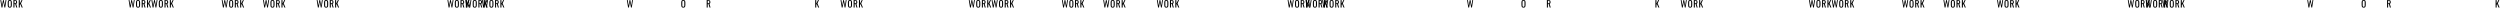 <?xml version="1.0" encoding="UTF-8"?> <svg xmlns="http://www.w3.org/2000/svg" width="4054" height="13" viewBox="0 0 4054 13" fill="none"><path d="M2.52 12.255L0.54 0.105H1.95L3.255 8.835L4.89 0.15H6.09L7.74 8.88L9.015 0.105H10.395L8.445 12.255H7.215L5.52 3.255L3.81 12.255H2.52ZM15.863 12.39C15.043 12.39 14.388 12.23 13.898 11.91C13.408 11.59 13.058 11.135 12.848 10.545C12.638 9.945 12.533 9.245 12.533 8.445V3.84C12.533 3.04 12.638 2.355 12.848 1.785C13.068 1.205 13.418 0.765 13.898 0.465C14.388 0.155 15.043 0 15.863 0C16.683 0 17.333 0.155 17.813 0.465C18.293 0.775 18.638 1.215 18.848 1.785C19.068 2.355 19.178 3.04 19.178 3.84V8.46C19.178 9.25 19.068 9.94 18.848 10.53C18.638 11.12 18.293 11.58 17.813 11.91C17.333 12.23 16.683 12.39 15.863 12.39ZM15.863 11.055C16.313 11.055 16.653 10.965 16.883 10.785C17.113 10.595 17.268 10.335 17.348 10.005C17.428 9.665 17.468 9.27 17.468 8.82V3.495C17.468 3.045 17.428 2.66 17.348 2.34C17.268 2.01 17.113 1.76 16.883 1.59C16.653 1.41 16.313 1.32 15.863 1.32C15.413 1.32 15.068 1.41 14.828 1.59C14.598 1.76 14.443 2.01 14.363 2.34C14.283 2.66 14.243 3.045 14.243 3.495V8.82C14.243 9.27 14.283 9.665 14.363 10.005C14.443 10.335 14.598 10.595 14.828 10.785C15.068 10.965 15.413 11.055 15.863 11.055ZM21.744 12.255V0.105H24.189C24.999 0.105 25.669 0.215 26.199 0.435C26.729 0.645 27.119 0.99 27.369 1.47C27.629 1.94 27.759 2.56 27.759 3.33C27.759 3.8 27.709 4.23 27.609 4.62C27.509 5 27.349 5.325 27.129 5.595C26.909 5.855 26.619 6.045 26.259 6.165L27.984 12.255H26.349L24.759 6.555H23.439V12.255H21.744ZM23.439 5.34H24.084C24.564 5.34 24.954 5.28 25.254 5.16C25.554 5.04 25.774 4.835 25.914 4.545C26.054 4.255 26.124 3.85 26.124 3.33C26.124 2.62 25.994 2.11 25.734 1.8C25.474 1.48 24.959 1.32 24.189 1.32H23.439V5.34ZM30.422 12.255V0.105H32.117V5.835L34.907 0.105H36.482L34.082 5.46L36.872 12.255H35.222L32.897 6.555L32.117 7.965V12.255H30.422Z" fill="black"></path><path d="M1364.98 12.255L1363 0.105H1364.41L1365.72 8.835L1367.35 0.15H1368.55L1370.2 8.88L1371.48 0.105H1372.86L1370.9 12.255H1369.68L1367.98 3.255L1366.27 12.255H1364.98ZM1378.32 12.39C1377.5 12.39 1376.85 12.23 1376.36 11.91C1375.87 11.59 1375.52 11.135 1375.31 10.545C1375.1 9.945 1374.99 9.245 1374.99 8.445V3.84C1374.99 3.04 1375.1 2.355 1375.31 1.785C1375.53 1.205 1375.88 0.765 1376.36 0.465C1376.85 0.155 1377.5 0 1378.32 0C1379.14 0 1379.79 0.155 1380.27 0.465C1380.75 0.775 1381.1 1.215 1381.31 1.785C1381.53 2.355 1381.64 3.04 1381.64 3.84V8.46C1381.64 9.25 1381.53 9.94 1381.31 10.53C1381.1 11.12 1380.75 11.58 1380.27 11.91C1379.79 12.23 1379.14 12.39 1378.32 12.39ZM1378.32 11.055C1378.77 11.055 1379.11 10.965 1379.34 10.785C1379.57 10.595 1379.73 10.335 1379.81 10.005C1379.89 9.665 1379.93 9.27 1379.93 8.82V3.495C1379.93 3.045 1379.89 2.66 1379.81 2.34C1379.73 2.01 1379.57 1.76 1379.34 1.59C1379.11 1.41 1378.77 1.32 1378.32 1.32C1377.87 1.32 1377.53 1.41 1377.29 1.59C1377.06 1.76 1376.9 2.01 1376.82 2.34C1376.74 2.66 1376.7 3.045 1376.7 3.495V8.82C1376.7 9.27 1376.74 9.665 1376.82 10.005C1376.9 10.335 1377.06 10.595 1377.29 10.785C1377.53 10.965 1377.87 11.055 1378.32 11.055ZM1384.2 12.255V0.105H1386.65C1387.46 0.105 1388.13 0.215 1388.66 0.435C1389.19 0.645 1389.58 0.99 1389.83 1.47C1390.09 1.94 1390.22 2.56 1390.22 3.33C1390.22 3.8 1390.17 4.23 1390.07 4.62C1389.97 5 1389.81 5.325 1389.59 5.595C1389.37 5.855 1389.08 6.045 1388.72 6.165L1390.44 12.255H1388.81L1387.22 6.555H1385.9V12.255H1384.2ZM1385.9 5.34H1386.54C1387.02 5.34 1387.41 5.28 1387.71 5.16C1388.01 5.04 1388.23 4.835 1388.37 4.545C1388.51 4.255 1388.58 3.85 1388.58 3.33C1388.58 2.62 1388.45 2.11 1388.19 1.8C1387.93 1.48 1387.42 1.32 1386.65 1.32H1385.9V5.34ZM1392.88 12.255V0.105H1394.58V5.835L1397.37 0.105H1398.94L1396.54 5.46L1399.33 12.255H1397.68L1395.36 6.555L1394.58 7.965V12.255H1392.88Z" fill="black"></path><path d="M2727.44 12.255L2725.46 0.105H2726.87L2728.17 8.835L2729.81 0.15H2731.01L2732.66 8.88L2733.93 0.105H2735.31L2733.36 12.255H2732.13L2730.44 3.255L2728.73 12.255H2727.44ZM2740.78 12.39C2739.96 12.39 2739.31 12.23 2738.82 11.91C2738.33 11.59 2737.98 11.135 2737.77 10.545C2737.56 9.945 2737.45 9.245 2737.45 8.445V3.84C2737.45 3.04 2737.56 2.355 2737.77 1.785C2737.99 1.205 2738.34 0.765 2738.82 0.465C2739.31 0.155 2739.96 0 2740.78 0C2741.6 0 2742.25 0.155 2742.73 0.465C2743.21 0.775 2743.56 1.215 2743.77 1.785C2743.99 2.355 2744.1 3.04 2744.1 3.84V8.46C2744.1 9.25 2743.99 9.94 2743.77 10.53C2743.56 11.12 2743.21 11.58 2742.73 11.91C2742.25 12.23 2741.6 12.39 2740.78 12.39ZM2740.78 11.055C2741.23 11.055 2741.57 10.965 2741.8 10.785C2742.03 10.595 2742.19 10.335 2742.27 10.005C2742.35 9.665 2742.39 9.27 2742.39 8.82V3.495C2742.39 3.045 2742.35 2.66 2742.27 2.34C2742.19 2.01 2742.03 1.76 2741.8 1.59C2741.57 1.41 2741.23 1.32 2740.78 1.32C2740.33 1.32 2739.99 1.41 2739.75 1.59C2739.52 1.76 2739.36 2.01 2739.28 2.34C2739.2 2.66 2739.16 3.045 2739.16 3.495V8.82C2739.16 9.27 2739.2 9.665 2739.28 10.005C2739.36 10.335 2739.52 10.595 2739.75 10.785C2739.99 10.965 2740.33 11.055 2740.78 11.055ZM2746.66 12.255V0.105H2749.11C2749.92 0.105 2750.59 0.215 2751.12 0.435C2751.65 0.645 2752.04 0.99 2752.29 1.47C2752.55 1.94 2752.68 2.56 2752.68 3.33C2752.68 3.8 2752.63 4.23 2752.53 4.62C2752.43 5 2752.27 5.325 2752.05 5.595C2751.83 5.855 2751.54 6.045 2751.18 6.165L2752.9 12.255H2751.27L2749.68 6.555H2748.36V12.255H2746.66ZM2748.36 5.34H2749C2749.48 5.34 2749.87 5.28 2750.17 5.16C2750.47 5.04 2750.69 4.835 2750.83 4.545C2750.97 4.255 2751.04 3.85 2751.04 3.33C2751.04 2.62 2750.91 2.11 2750.65 1.8C2750.39 1.48 2749.88 1.32 2749.11 1.32H2748.36V5.34ZM2755.34 12.255V0.105H2757.04V5.835L2759.83 0.105H2761.4L2759 5.46L2761.79 12.255H2760.14L2757.82 6.555L2757.04 7.965V12.255H2755.34Z" fill="black"></path><path d="M210.52 12.255L208.54 0.105H209.95L211.255 8.835L212.89 0.15H214.09L215.74 8.88L217.015 0.105H218.395L216.445 12.255H215.215L213.52 3.255L211.81 12.255H210.52ZM223.863 12.39C223.043 12.39 222.388 12.23 221.898 11.91C221.408 11.59 221.058 11.135 220.848 10.545C220.638 9.945 220.533 9.245 220.533 8.445V3.84C220.533 3.04 220.638 2.355 220.848 1.785C221.068 1.205 221.418 0.765 221.898 0.465C222.388 0.155 223.043 0 223.863 0C224.683 0 225.333 0.155 225.813 0.465C226.293 0.775 226.638 1.215 226.848 1.785C227.068 2.355 227.178 3.04 227.178 3.84V8.46C227.178 9.25 227.068 9.94 226.848 10.53C226.638 11.12 226.293 11.58 225.813 11.91C225.333 12.23 224.683 12.39 223.863 12.39ZM223.863 11.055C224.313 11.055 224.653 10.965 224.883 10.785C225.113 10.595 225.268 10.335 225.348 10.005C225.428 9.665 225.468 9.27 225.468 8.82V3.495C225.468 3.045 225.428 2.66 225.348 2.34C225.268 2.01 225.113 1.76 224.883 1.59C224.653 1.41 224.313 1.32 223.863 1.32C223.413 1.32 223.068 1.41 222.828 1.59C222.598 1.76 222.443 2.01 222.363 2.34C222.283 2.66 222.243 3.045 222.243 3.495V8.82C222.243 9.27 222.283 9.665 222.363 10.005C222.443 10.335 222.598 10.595 222.828 10.785C223.068 10.965 223.413 11.055 223.863 11.055ZM229.744 12.255V0.105H232.189C232.999 0.105 233.669 0.215 234.199 0.435C234.729 0.645 235.119 0.99 235.369 1.47C235.629 1.94 235.759 2.56 235.759 3.33C235.759 3.8 235.709 4.23 235.609 4.62C235.509 5 235.349 5.325 235.129 5.595C234.909 5.855 234.619 6.045 234.259 6.165L235.984 12.255H234.349L232.759 6.555H231.439V12.255H229.744ZM231.439 5.34H232.084C232.564 5.34 232.954 5.28 233.254 5.16C233.554 5.04 233.774 4.835 233.914 4.545C234.054 4.255 234.124 3.85 234.124 3.33C234.124 2.62 233.994 2.11 233.734 1.8C233.474 1.48 232.959 1.32 232.189 1.32H231.439V5.34ZM238.422 12.255V0.105H240.117V5.835L242.907 0.105H244.482L242.082 5.46L244.872 12.255H243.222L240.897 6.555L240.117 7.965V12.255H238.422Z" fill="black"></path><path d="M1572.98 12.255L1571 0.105H1572.41L1573.72 8.835L1575.35 0.15H1576.55L1578.2 8.88L1579.48 0.105H1580.86L1578.91 12.255H1577.68L1575.98 3.255L1574.27 12.255H1572.98ZM1586.32 12.39C1585.5 12.39 1584.85 12.23 1584.36 11.91C1583.87 11.59 1583.52 11.135 1583.31 10.545C1583.1 9.945 1582.99 9.245 1582.99 8.445V3.84C1582.99 3.04 1583.1 2.355 1583.31 1.785C1583.53 1.205 1583.88 0.765 1584.36 0.465C1584.85 0.155 1585.5 0 1586.32 0C1587.14 0 1587.79 0.155 1588.27 0.465C1588.75 0.775 1589.1 1.215 1589.31 1.785C1589.53 2.355 1589.64 3.04 1589.64 3.84V8.46C1589.64 9.25 1589.53 9.94 1589.31 10.53C1589.1 11.12 1588.75 11.58 1588.27 11.91C1587.79 12.23 1587.14 12.39 1586.32 12.39ZM1586.32 11.055C1586.77 11.055 1587.11 10.965 1587.34 10.785C1587.57 10.595 1587.73 10.335 1587.81 10.005C1587.89 9.665 1587.93 9.27 1587.93 8.82V3.495C1587.93 3.045 1587.89 2.66 1587.81 2.34C1587.73 2.01 1587.57 1.76 1587.34 1.59C1587.11 1.41 1586.77 1.32 1586.32 1.32C1585.87 1.32 1585.53 1.41 1585.29 1.59C1585.06 1.76 1584.9 2.01 1584.82 2.34C1584.74 2.66 1584.7 3.045 1584.7 3.495V8.82C1584.7 9.27 1584.74 9.665 1584.82 10.005C1584.9 10.335 1585.06 10.595 1585.29 10.785C1585.53 10.965 1585.87 11.055 1586.32 11.055ZM1592.2 12.255V0.105H1594.65C1595.46 0.105 1596.13 0.215 1596.66 0.435C1597.19 0.645 1597.58 0.99 1597.83 1.47C1598.09 1.94 1598.22 2.56 1598.22 3.33C1598.22 3.8 1598.17 4.23 1598.07 4.62C1597.97 5 1597.81 5.325 1597.59 5.595C1597.37 5.855 1597.08 6.045 1596.72 6.165L1598.44 12.255H1596.81L1595.22 6.555H1593.9V12.255H1592.2ZM1593.9 5.34H1594.54C1595.02 5.34 1595.41 5.28 1595.71 5.16C1596.01 5.04 1596.23 4.835 1596.37 4.545C1596.51 4.255 1596.58 3.85 1596.58 3.33C1596.58 2.62 1596.45 2.11 1596.19 1.8C1595.93 1.48 1595.42 1.32 1594.65 1.32H1593.9V5.34ZM1600.88 12.255V0.105H1602.58V5.835L1605.37 0.105H1606.94L1604.54 5.46L1607.33 12.255H1605.68L1603.36 6.555L1602.58 7.965V12.255H1600.88Z" fill="black"></path><path d="M2935.44 12.255L2933.46 0.105H2934.87L2936.17 8.835L2937.81 0.15H2939.01L2940.66 8.88L2941.93 0.105H2943.31L2941.36 12.255H2940.13L2938.44 3.255L2936.73 12.255H2935.44ZM2948.78 12.39C2947.96 12.39 2947.31 12.23 2946.82 11.91C2946.33 11.59 2945.98 11.135 2945.77 10.545C2945.56 9.945 2945.45 9.245 2945.45 8.445V3.84C2945.45 3.04 2945.56 2.355 2945.77 1.785C2945.99 1.205 2946.34 0.765 2946.82 0.465C2947.31 0.155 2947.96 0 2948.78 0C2949.6 0 2950.25 0.155 2950.73 0.465C2951.21 0.775 2951.56 1.215 2951.77 1.785C2951.99 2.355 2952.1 3.04 2952.1 3.84V8.46C2952.1 9.25 2951.99 9.94 2951.77 10.53C2951.56 11.12 2951.21 11.58 2950.73 11.91C2950.25 12.23 2949.6 12.39 2948.78 12.39ZM2948.78 11.055C2949.23 11.055 2949.57 10.965 2949.8 10.785C2950.03 10.595 2950.19 10.335 2950.27 10.005C2950.35 9.665 2950.39 9.27 2950.39 8.82V3.495C2950.39 3.045 2950.35 2.66 2950.27 2.34C2950.19 2.01 2950.03 1.76 2949.8 1.59C2949.57 1.41 2949.23 1.32 2948.78 1.32C2948.33 1.32 2947.99 1.41 2947.75 1.59C2947.52 1.76 2947.36 2.01 2947.28 2.34C2947.2 2.66 2947.16 3.045 2947.16 3.495V8.82C2947.16 9.27 2947.2 9.665 2947.28 10.005C2947.36 10.335 2947.52 10.595 2947.75 10.785C2947.99 10.965 2948.33 11.055 2948.78 11.055ZM2954.66 12.255V0.105H2957.11C2957.92 0.105 2958.59 0.215 2959.12 0.435C2959.65 0.645 2960.04 0.99 2960.29 1.47C2960.55 1.94 2960.68 2.56 2960.68 3.33C2960.68 3.8 2960.63 4.23 2960.53 4.62C2960.43 5 2960.27 5.325 2960.05 5.595C2959.83 5.855 2959.54 6.045 2959.18 6.165L2960.9 12.255H2959.27L2957.68 6.555H2956.36V12.255H2954.66ZM2956.36 5.34H2957C2957.48 5.34 2957.87 5.28 2958.17 5.16C2958.47 5.04 2958.69 4.835 2958.83 4.545C2958.97 4.255 2959.04 3.85 2959.04 3.33C2959.04 2.62 2958.91 2.11 2958.65 1.8C2958.39 1.48 2957.88 1.32 2957.11 1.32H2956.36V5.34ZM2963.34 12.255V0.105H2965.04V5.835L2967.83 0.105H2969.4L2967 5.46L2969.79 12.255H2968.14L2965.82 6.555L2965.04 7.965V12.255H2963.34Z" fill="black"></path><path d="M247.52 12.255L245.54 0.105H246.95L248.255 8.835L249.89 0.15H251.09L252.74 8.88L254.015 0.105H255.395L253.445 12.255H252.215L250.52 3.255L248.81 12.255H247.52ZM260.863 12.39C260.043 12.39 259.388 12.23 258.898 11.91C258.408 11.59 258.058 11.135 257.848 10.545C257.638 9.945 257.533 9.245 257.533 8.445V3.84C257.533 3.04 257.638 2.355 257.848 1.785C258.068 1.205 258.418 0.765 258.898 0.465C259.388 0.155 260.043 0 260.863 0C261.683 0 262.333 0.155 262.813 0.465C263.293 0.775 263.638 1.215 263.848 1.785C264.068 2.355 264.178 3.04 264.178 3.84V8.46C264.178 9.25 264.068 9.94 263.848 10.53C263.638 11.12 263.293 11.58 262.813 11.91C262.333 12.23 261.683 12.39 260.863 12.39ZM260.863 11.055C261.313 11.055 261.653 10.965 261.883 10.785C262.113 10.595 262.268 10.335 262.348 10.005C262.428 9.665 262.468 9.27 262.468 8.82V3.495C262.468 3.045 262.428 2.66 262.348 2.34C262.268 2.01 262.113 1.76 261.883 1.59C261.653 1.41 261.313 1.32 260.863 1.32C260.413 1.32 260.068 1.41 259.828 1.59C259.598 1.76 259.443 2.01 259.363 2.34C259.283 2.66 259.243 3.045 259.243 3.495V8.82C259.243 9.27 259.283 9.665 259.363 10.005C259.443 10.335 259.598 10.595 259.828 10.785C260.068 10.965 260.413 11.055 260.863 11.055ZM266.744 12.255V0.105H269.189C269.999 0.105 270.669 0.215 271.199 0.435C271.729 0.645 272.119 0.99 272.369 1.47C272.629 1.94 272.759 2.56 272.759 3.33C272.759 3.8 272.709 4.23 272.609 4.62C272.509 5 272.349 5.325 272.129 5.595C271.909 5.855 271.619 6.045 271.259 6.165L272.984 12.255H271.349L269.759 6.555H268.439V12.255H266.744ZM268.439 5.34H269.084C269.564 5.34 269.954 5.28 270.254 5.16C270.554 5.04 270.774 4.835 270.914 4.545C271.054 4.255 271.124 3.85 271.124 3.33C271.124 2.62 270.994 2.11 270.734 1.8C270.474 1.48 269.959 1.32 269.189 1.32H268.439V5.34ZM275.422 12.255V0.105H277.117V5.835L279.907 0.105H281.482L279.082 5.46L281.872 12.255H280.222L277.897 6.555L277.117 7.965V12.255H275.422Z" fill="black"></path><path d="M1609.98 12.255L1608 0.105H1609.41L1610.72 8.835L1612.35 0.15H1613.55L1615.2 8.88L1616.48 0.105H1617.86L1615.91 12.255H1614.68L1612.98 3.255L1611.27 12.255H1609.98ZM1623.32 12.39C1622.5 12.39 1621.85 12.23 1621.36 11.91C1620.87 11.59 1620.52 11.135 1620.31 10.545C1620.1 9.945 1619.99 9.245 1619.99 8.445V3.84C1619.99 3.04 1620.1 2.355 1620.31 1.785C1620.53 1.205 1620.88 0.765 1621.36 0.465C1621.85 0.155 1622.5 0 1623.32 0C1624.14 0 1624.79 0.155 1625.27 0.465C1625.75 0.775 1626.1 1.215 1626.31 1.785C1626.53 2.355 1626.64 3.04 1626.64 3.84V8.46C1626.64 9.25 1626.53 9.94 1626.31 10.53C1626.1 11.12 1625.75 11.58 1625.27 11.91C1624.79 12.23 1624.14 12.39 1623.32 12.39ZM1623.32 11.055C1623.77 11.055 1624.11 10.965 1624.34 10.785C1624.57 10.595 1624.73 10.335 1624.81 10.005C1624.89 9.665 1624.93 9.27 1624.93 8.82V3.495C1624.93 3.045 1624.89 2.66 1624.81 2.34C1624.73 2.01 1624.57 1.76 1624.34 1.59C1624.11 1.41 1623.77 1.32 1623.32 1.32C1622.87 1.32 1622.53 1.41 1622.29 1.59C1622.06 1.76 1621.9 2.01 1621.82 2.34C1621.74 2.66 1621.7 3.045 1621.7 3.495V8.82C1621.7 9.27 1621.74 9.665 1621.82 10.005C1621.9 10.335 1622.06 10.595 1622.29 10.785C1622.53 10.965 1622.87 11.055 1623.32 11.055ZM1629.2 12.255V0.105H1631.65C1632.46 0.105 1633.13 0.215 1633.66 0.435C1634.19 0.645 1634.58 0.99 1634.83 1.47C1635.09 1.94 1635.22 2.56 1635.22 3.33C1635.22 3.8 1635.17 4.23 1635.07 4.62C1634.97 5 1634.81 5.325 1634.59 5.595C1634.37 5.855 1634.08 6.045 1633.72 6.165L1635.44 12.255H1633.81L1632.22 6.555H1630.9V12.255H1629.2ZM1630.9 5.34H1631.54C1632.02 5.34 1632.41 5.28 1632.71 5.16C1633.01 5.04 1633.23 4.835 1633.37 4.545C1633.51 4.255 1633.58 3.85 1633.58 3.33C1633.58 2.62 1633.45 2.11 1633.19 1.8C1632.93 1.48 1632.42 1.32 1631.65 1.32H1630.9V5.34ZM1637.88 12.255V0.105H1639.58V5.835L1642.37 0.105H1643.94L1641.54 5.46L1644.33 12.255H1642.68L1640.36 6.555L1639.58 7.965V12.255H1637.88Z" fill="black"></path><path d="M2972.44 12.255L2970.46 0.105H2971.87L2973.17 8.835L2974.81 0.15H2976.01L2977.66 8.88L2978.93 0.105H2980.31L2978.36 12.255H2977.13L2975.44 3.255L2973.73 12.255H2972.44ZM2985.78 12.39C2984.96 12.39 2984.31 12.23 2983.82 11.91C2983.33 11.59 2982.98 11.135 2982.77 10.545C2982.56 9.945 2982.45 9.245 2982.45 8.445V3.84C2982.45 3.04 2982.56 2.355 2982.77 1.785C2982.99 1.205 2983.34 0.765 2983.82 0.465C2984.31 0.155 2984.96 0 2985.78 0C2986.6 0 2987.25 0.155 2987.73 0.465C2988.21 0.775 2988.56 1.215 2988.77 1.785C2988.99 2.355 2989.1 3.04 2989.1 3.84V8.46C2989.1 9.25 2988.99 9.94 2988.77 10.53C2988.56 11.12 2988.21 11.58 2987.73 11.91C2987.25 12.23 2986.6 12.39 2985.78 12.39ZM2985.78 11.055C2986.23 11.055 2986.57 10.965 2986.8 10.785C2987.03 10.595 2987.19 10.335 2987.27 10.005C2987.35 9.665 2987.39 9.27 2987.39 8.82V3.495C2987.39 3.045 2987.35 2.66 2987.27 2.34C2987.19 2.01 2987.03 1.76 2986.8 1.59C2986.57 1.41 2986.23 1.32 2985.78 1.32C2985.33 1.32 2984.99 1.41 2984.75 1.59C2984.52 1.76 2984.36 2.01 2984.28 2.34C2984.2 2.66 2984.16 3.045 2984.16 3.495V8.82C2984.16 9.27 2984.2 9.665 2984.28 10.005C2984.36 10.335 2984.52 10.595 2984.75 10.785C2984.99 10.965 2985.33 11.055 2985.78 11.055ZM2991.66 12.255V0.105H2994.11C2994.92 0.105 2995.59 0.215 2996.12 0.435C2996.65 0.645 2997.04 0.99 2997.29 1.47C2997.55 1.94 2997.68 2.56 2997.68 3.33C2997.68 3.8 2997.63 4.23 2997.53 4.62C2997.43 5 2997.27 5.325 2997.05 5.595C2996.83 5.855 2996.54 6.045 2996.18 6.165L2997.9 12.255H2996.27L2994.68 6.555H2993.36V12.255H2991.66ZM2993.36 5.34H2994C2994.48 5.34 2994.87 5.28 2995.17 5.16C2995.47 5.04 2995.69 4.835 2995.83 4.545C2995.97 4.255 2996.04 3.85 2996.04 3.33C2996.04 2.62 2995.91 2.11 2995.65 1.8C2995.39 1.48 2994.88 1.32 2994.11 1.32H2993.36V5.34ZM3000.34 12.255V0.105H3002.04V5.835L3004.83 0.105H3006.4L3004 5.46L3006.79 12.255H3005.14L3002.82 6.555L3002.04 7.965V12.255H3000.34Z" fill="black"></path><path d="M361.52 12.255L359.54 0.105H360.95L362.255 8.835L363.89 0.15H365.09L366.74 8.88L368.015 0.105H369.395L367.445 12.255H366.215L364.52 3.255L362.81 12.255H361.52ZM374.863 12.39C374.043 12.39 373.388 12.23 372.898 11.91C372.408 11.59 372.058 11.135 371.848 10.545C371.638 9.945 371.533 9.245 371.533 8.445V3.84C371.533 3.04 371.638 2.355 371.848 1.785C372.068 1.205 372.418 0.765 372.898 0.465C373.388 0.155 374.043 0 374.863 0C375.683 0 376.333 0.155 376.813 0.465C377.293 0.775 377.638 1.215 377.848 1.785C378.068 2.355 378.178 3.04 378.178 3.84V8.46C378.178 9.25 378.068 9.94 377.848 10.53C377.638 11.12 377.293 11.58 376.813 11.91C376.333 12.23 375.683 12.39 374.863 12.39ZM374.863 11.055C375.313 11.055 375.653 10.965 375.883 10.785C376.113 10.595 376.268 10.335 376.348 10.005C376.428 9.665 376.468 9.27 376.468 8.82V3.495C376.468 3.045 376.428 2.66 376.348 2.34C376.268 2.01 376.113 1.76 375.883 1.59C375.653 1.41 375.313 1.32 374.863 1.32C374.413 1.32 374.068 1.41 373.828 1.59C373.598 1.76 373.443 2.01 373.363 2.34C373.283 2.66 373.243 3.045 373.243 3.495V8.82C373.243 9.27 373.283 9.665 373.363 10.005C373.443 10.335 373.598 10.595 373.828 10.785C374.068 10.965 374.413 11.055 374.863 11.055ZM380.744 12.255V0.105H383.189C383.999 0.105 384.669 0.215 385.199 0.435C385.729 0.645 386.119 0.99 386.369 1.47C386.629 1.94 386.759 2.56 386.759 3.33C386.759 3.8 386.709 4.23 386.609 4.62C386.509 5 386.349 5.325 386.129 5.595C385.909 5.855 385.619 6.045 385.259 6.165L386.984 12.255H385.349L383.759 6.555H382.439V12.255H380.744ZM382.439 5.34H383.084C383.564 5.34 383.954 5.28 384.254 5.16C384.554 5.04 384.774 4.835 384.914 4.545C385.054 4.255 385.124 3.85 385.124 3.33C385.124 2.62 384.994 2.11 384.734 1.8C384.474 1.48 383.959 1.32 383.189 1.32H382.439V5.34ZM389.422 12.255V0.105H391.117V5.835L393.907 0.105H395.482L393.082 5.46L395.872 12.255H394.222L391.897 6.555L391.117 7.965V12.255H389.422Z" fill="black"></path><path d="M1723.98 12.255L1722 0.105H1723.41L1724.71 8.835L1726.35 0.15H1727.55L1729.2 8.88L1730.48 0.105H1731.85L1729.9 12.255H1728.67L1726.98 3.255L1725.27 12.255H1723.98ZM1737.32 12.39C1736.5 12.39 1735.85 12.23 1735.36 11.91C1734.87 11.59 1734.52 11.135 1734.31 10.545C1734.1 9.945 1733.99 9.245 1733.99 8.445V3.84C1733.99 3.04 1734.1 2.355 1734.31 1.785C1734.53 1.205 1734.88 0.765 1735.36 0.465C1735.85 0.155 1736.5 0 1737.32 0C1738.14 0 1738.79 0.155 1739.27 0.465C1739.75 0.775 1740.1 1.215 1740.31 1.785C1740.53 2.355 1740.64 3.04 1740.64 3.84V8.46C1740.64 9.25 1740.53 9.94 1740.31 10.53C1740.1 11.12 1739.75 11.58 1739.27 11.91C1738.79 12.23 1738.14 12.39 1737.32 12.39ZM1737.32 11.055C1737.77 11.055 1738.11 10.965 1738.34 10.785C1738.57 10.595 1738.73 10.335 1738.81 10.005C1738.89 9.665 1738.93 9.27 1738.93 8.82V3.495C1738.93 3.045 1738.89 2.66 1738.81 2.34C1738.73 2.01 1738.57 1.76 1738.34 1.59C1738.11 1.41 1737.77 1.32 1737.32 1.32C1736.87 1.32 1736.53 1.41 1736.29 1.59C1736.06 1.76 1735.9 2.01 1735.82 2.34C1735.74 2.66 1735.7 3.045 1735.7 3.495V8.82C1735.7 9.27 1735.74 9.665 1735.82 10.005C1735.9 10.335 1736.06 10.595 1736.29 10.785C1736.53 10.965 1736.87 11.055 1737.32 11.055ZM1743.2 12.255V0.105H1745.65C1746.46 0.105 1747.13 0.215 1747.66 0.435C1748.19 0.645 1748.58 0.99 1748.83 1.47C1749.09 1.94 1749.22 2.56 1749.22 3.33C1749.22 3.8 1749.17 4.23 1749.07 4.62C1748.97 5 1748.81 5.325 1748.59 5.595C1748.37 5.855 1748.08 6.045 1747.72 6.165L1749.44 12.255H1747.81L1746.22 6.555H1744.9V12.255H1743.2ZM1744.9 5.34H1745.54C1746.02 5.34 1746.41 5.28 1746.71 5.16C1747.01 5.04 1747.23 4.835 1747.37 4.545C1747.51 4.255 1747.58 3.85 1747.58 3.33C1747.58 2.62 1747.45 2.11 1747.19 1.8C1746.93 1.48 1746.42 1.32 1745.65 1.32H1744.9V5.34ZM1751.88 12.255V0.105H1753.58V5.835L1756.37 0.105H1757.94L1755.54 5.46L1758.33 12.255H1756.68L1754.36 6.555L1753.58 7.965V12.255H1751.88Z" fill="black"></path><path d="M3086.44 12.255L3084.46 0.105H3085.87L3087.17 8.835L3088.81 0.15H3090.01L3091.66 8.88L3092.93 0.105H3094.31L3092.36 12.255H3091.13L3089.44 3.255L3087.73 12.255H3086.44ZM3099.78 12.39C3098.96 12.39 3098.31 12.23 3097.82 11.91C3097.33 11.59 3096.98 11.135 3096.77 10.545C3096.56 9.945 3096.45 9.245 3096.45 8.445V3.84C3096.45 3.04 3096.56 2.355 3096.77 1.785C3096.99 1.205 3097.34 0.765 3097.82 0.465C3098.31 0.155 3098.96 0 3099.78 0C3100.6 0 3101.25 0.155 3101.73 0.465C3102.21 0.775 3102.56 1.215 3102.77 1.785C3102.99 2.355 3103.1 3.04 3103.1 3.84V8.46C3103.1 9.25 3102.99 9.94 3102.77 10.53C3102.56 11.12 3102.21 11.58 3101.73 11.91C3101.25 12.23 3100.6 12.39 3099.78 12.39ZM3099.78 11.055C3100.23 11.055 3100.57 10.965 3100.8 10.785C3101.03 10.595 3101.19 10.335 3101.27 10.005C3101.35 9.665 3101.39 9.27 3101.39 8.82V3.495C3101.39 3.045 3101.35 2.66 3101.27 2.34C3101.19 2.01 3101.03 1.76 3100.8 1.59C3100.57 1.41 3100.23 1.32 3099.78 1.32C3099.33 1.32 3098.99 1.41 3098.75 1.59C3098.52 1.76 3098.36 2.01 3098.28 2.34C3098.2 2.66 3098.16 3.045 3098.16 3.495V8.82C3098.16 9.27 3098.2 9.665 3098.28 10.005C3098.36 10.335 3098.52 10.595 3098.75 10.785C3098.99 10.965 3099.33 11.055 3099.78 11.055ZM3105.66 12.255V0.105H3108.11C3108.92 0.105 3109.59 0.215 3110.12 0.435C3110.65 0.645 3111.04 0.99 3111.29 1.47C3111.55 1.94 3111.68 2.56 3111.68 3.33C3111.68 3.8 3111.63 4.23 3111.53 4.62C3111.43 5 3111.27 5.325 3111.05 5.595C3110.83 5.855 3110.54 6.045 3110.18 6.165L3111.9 12.255H3110.27L3108.68 6.555H3107.36V12.255H3105.66ZM3107.36 5.34H3108C3108.48 5.34 3108.87 5.28 3109.17 5.16C3109.47 5.04 3109.69 4.835 3109.83 4.545C3109.97 4.255 3110.04 3.85 3110.04 3.33C3110.04 2.62 3109.91 2.11 3109.65 1.8C3109.39 1.48 3108.88 1.32 3108.11 1.32H3107.36V5.34ZM3114.34 12.255V0.105H3116.04V5.835L3118.83 0.105H3120.4L3118 5.46L3120.79 12.255H3119.14L3116.82 6.555L3116.04 7.965V12.255H3114.34Z" fill="black"></path><path d="M727.52 12.255L725.54 0.105H726.95L728.255 8.835L729.89 0.15H731.09L732.74 8.88L734.015 0.105H735.395L733.445 12.255H732.215L730.52 3.255L728.81 12.255H727.52ZM740.863 12.39C740.043 12.39 739.388 12.23 738.898 11.91C738.408 11.59 738.058 11.135 737.848 10.545C737.638 9.945 737.533 9.245 737.533 8.445V3.84C737.533 3.04 737.638 2.355 737.848 1.785C738.068 1.205 738.418 0.765 738.898 0.465C739.388 0.155 740.043 0 740.863 0C741.683 0 742.333 0.155 742.813 0.465C743.293 0.775 743.638 1.215 743.848 1.785C744.068 2.355 744.178 3.04 744.178 3.84V8.46C744.178 9.25 744.068 9.94 743.848 10.53C743.638 11.12 743.293 11.58 742.813 11.91C742.333 12.23 741.683 12.39 740.863 12.39ZM740.863 11.055C741.313 11.055 741.653 10.965 741.883 10.785C742.113 10.595 742.268 10.335 742.348 10.005C742.428 9.665 742.468 9.27 742.468 8.82V3.495C742.468 3.045 742.428 2.66 742.348 2.34C742.268 2.01 742.113 1.76 741.883 1.59C741.653 1.41 741.313 1.32 740.863 1.32C740.413 1.32 740.068 1.41 739.828 1.59C739.598 1.76 739.443 2.01 739.363 2.34C739.283 2.66 739.243 3.045 739.243 3.495V8.82C739.243 9.27 739.283 9.665 739.363 10.005C739.443 10.335 739.598 10.595 739.828 10.785C740.068 10.965 740.413 11.055 740.863 11.055ZM746.744 12.255V0.105H749.189C749.999 0.105 750.669 0.215 751.199 0.435C751.729 0.645 752.119 0.99 752.369 1.47C752.629 1.94 752.759 2.56 752.759 3.33C752.759 3.8 752.709 4.23 752.609 4.62C752.509 5 752.349 5.325 752.129 5.595C751.909 5.855 751.619 6.045 751.259 6.165L752.984 12.255H751.349L749.759 6.555H748.439V12.255H746.744ZM748.439 5.34H749.084C749.564 5.34 749.954 5.28 750.254 5.16C750.554 5.04 750.774 4.835 750.914 4.545C751.054 4.255 751.124 3.85 751.124 3.33C751.124 2.62 750.994 2.11 750.734 1.8C750.474 1.48 749.959 1.32 749.189 1.32H748.439V5.34ZM755.422 12.255V0.105H757.117V5.835L759.907 0.105H761.482L759.082 5.46L761.872 12.255H760.222L757.897 6.555L757.117 7.965V12.255H755.422Z" fill="black"></path><path d="M2089.98 12.255L2088 0.105H2089.41L2090.72 8.835L2092.35 0.15H2093.55L2095.2 8.88L2096.48 0.105H2097.86L2095.91 12.255H2094.68L2092.98 3.255L2091.27 12.255H2089.98ZM2103.32 12.39C2102.5 12.39 2101.85 12.23 2101.36 11.91C2100.87 11.59 2100.52 11.135 2100.31 10.545C2100.1 9.945 2099.99 9.245 2099.99 8.445V3.84C2099.99 3.04 2100.1 2.355 2100.31 1.785C2100.53 1.205 2100.88 0.765 2101.36 0.465C2101.85 0.155 2102.5 0 2103.32 0C2104.14 0 2104.79 0.155 2105.27 0.465C2105.75 0.775 2106.1 1.215 2106.31 1.785C2106.53 2.355 2106.64 3.04 2106.64 3.84V8.46C2106.64 9.25 2106.53 9.94 2106.31 10.53C2106.1 11.12 2105.75 11.58 2105.27 11.91C2104.79 12.23 2104.14 12.39 2103.32 12.39ZM2103.32 11.055C2103.77 11.055 2104.11 10.965 2104.34 10.785C2104.57 10.595 2104.73 10.335 2104.81 10.005C2104.89 9.665 2104.93 9.27 2104.93 8.82V3.495C2104.93 3.045 2104.89 2.66 2104.81 2.34C2104.73 2.01 2104.57 1.76 2104.34 1.59C2104.11 1.41 2103.77 1.32 2103.32 1.32C2102.87 1.32 2102.53 1.41 2102.29 1.59C2102.06 1.76 2101.9 2.01 2101.82 2.34C2101.74 2.66 2101.7 3.045 2101.7 3.495V8.82C2101.7 9.27 2101.74 9.665 2101.82 10.005C2101.9 10.335 2102.06 10.595 2102.29 10.785C2102.53 10.965 2102.87 11.055 2103.32 11.055ZM2109.2 12.255V0.105H2111.65C2112.46 0.105 2113.13 0.215 2113.66 0.435C2114.19 0.645 2114.58 0.99 2114.83 1.47C2115.09 1.94 2115.22 2.56 2115.22 3.33C2115.22 3.8 2115.17 4.23 2115.07 4.62C2114.97 5 2114.81 5.325 2114.59 5.595C2114.37 5.855 2114.08 6.045 2113.72 6.165L2115.44 12.255H2113.81L2112.22 6.555H2110.9V12.255H2109.2ZM2110.9 5.34H2111.54C2112.02 5.34 2112.41 5.28 2112.71 5.16C2113.01 5.04 2113.23 4.835 2113.37 4.545C2113.51 4.255 2113.58 3.85 2113.58 3.33C2113.58 2.62 2113.45 2.11 2113.19 1.8C2112.93 1.48 2112.42 1.32 2111.65 1.32H2110.9V5.34ZM2117.88 12.255V0.105H2119.58V5.835L2122.37 0.105H2123.94L2121.54 5.46L2124.33 12.255H2122.68L2120.36 6.555L2119.58 7.965V12.255H2117.88Z" fill="black"></path><path d="M3452.44 12.255L3450.46 0.105H3451.87L3453.17 8.835L3454.81 0.15H3456.01L3457.66 8.88L3458.93 0.105H3460.32L3458.36 12.255H3457.14L3455.44 3.255L3453.73 12.255H3452.44ZM3465.78 12.39C3464.96 12.39 3464.31 12.23 3463.82 11.91C3463.33 11.59 3462.98 11.135 3462.77 10.545C3462.56 9.945 3462.45 9.245 3462.45 8.445V3.84C3462.45 3.04 3462.56 2.355 3462.77 1.785C3462.99 1.205 3463.34 0.765 3463.82 0.465C3464.31 0.155 3464.96 0 3465.78 0C3466.6 0 3467.25 0.155 3467.73 0.465C3468.21 0.775 3468.56 1.215 3468.77 1.785C3468.99 2.355 3469.1 3.04 3469.1 3.84V8.46C3469.1 9.25 3468.99 9.94 3468.77 10.53C3468.56 11.12 3468.21 11.58 3467.73 11.91C3467.25 12.23 3466.6 12.39 3465.78 12.39ZM3465.78 11.055C3466.23 11.055 3466.57 10.965 3466.8 10.785C3467.03 10.595 3467.19 10.335 3467.27 10.005C3467.35 9.665 3467.39 9.27 3467.39 8.82V3.495C3467.39 3.045 3467.35 2.66 3467.27 2.34C3467.19 2.01 3467.03 1.76 3466.8 1.59C3466.57 1.41 3466.23 1.32 3465.78 1.32C3465.33 1.32 3464.99 1.41 3464.75 1.59C3464.52 1.76 3464.36 2.01 3464.28 2.34C3464.2 2.66 3464.16 3.045 3464.16 3.495V8.82C3464.16 9.27 3464.2 9.665 3464.28 10.005C3464.36 10.335 3464.52 10.595 3464.75 10.785C3464.99 10.965 3465.33 11.055 3465.78 11.055ZM3471.66 12.255V0.105H3474.11C3474.92 0.105 3475.59 0.215 3476.12 0.435C3476.65 0.645 3477.04 0.99 3477.29 1.47C3477.55 1.94 3477.68 2.56 3477.68 3.33C3477.68 3.8 3477.63 4.23 3477.53 4.62C3477.43 5 3477.27 5.325 3477.05 5.595C3476.83 5.855 3476.54 6.045 3476.18 6.165L3477.9 12.255H3476.27L3474.68 6.555H3473.36V12.255H3471.66ZM3473.36 5.34H3474C3474.48 5.34 3474.87 5.28 3475.17 5.16C3475.47 5.04 3475.69 4.835 3475.83 4.545C3475.97 4.255 3476.04 3.85 3476.04 3.33C3476.04 2.62 3475.91 2.11 3475.65 1.8C3475.39 1.48 3474.88 1.32 3474.11 1.32H3473.36V5.34ZM3480.34 12.255V0.105H3482.04V5.835L3484.83 0.105H3486.4L3484 5.46L3486.79 12.255H3485.14L3482.82 6.555L3482.04 7.965V12.255H3480.34Z" fill="black"></path><path d="M428.52 12.255L426.54 0.105H427.95L429.255 8.835L430.89 0.15H432.09L433.74 8.88L435.015 0.105H436.395L434.445 12.255H433.215L431.52 3.255L429.81 12.255H428.52ZM441.863 12.39C441.043 12.39 440.388 12.23 439.898 11.91C439.408 11.59 439.058 11.135 438.848 10.545C438.638 9.945 438.533 9.245 438.533 8.445V3.84C438.533 3.04 438.638 2.355 438.848 1.785C439.068 1.205 439.418 0.765 439.898 0.465C440.388 0.155 441.043 0 441.863 0C442.683 0 443.333 0.155 443.813 0.465C444.293 0.775 444.638 1.215 444.848 1.785C445.068 2.355 445.178 3.04 445.178 3.84V8.46C445.178 9.25 445.068 9.94 444.848 10.53C444.638 11.12 444.293 11.58 443.813 11.91C443.333 12.23 442.683 12.39 441.863 12.39ZM441.863 11.055C442.313 11.055 442.653 10.965 442.883 10.785C443.113 10.595 443.268 10.335 443.348 10.005C443.428 9.665 443.468 9.27 443.468 8.82V3.495C443.468 3.045 443.428 2.66 443.348 2.34C443.268 2.01 443.113 1.76 442.883 1.59C442.653 1.41 442.313 1.32 441.863 1.32C441.413 1.32 441.068 1.41 440.828 1.59C440.598 1.76 440.443 2.01 440.363 2.34C440.283 2.66 440.243 3.045 440.243 3.495V8.82C440.243 9.27 440.283 9.665 440.363 10.005C440.443 10.335 440.598 10.595 440.828 10.785C441.068 10.965 441.413 11.055 441.863 11.055ZM447.744 12.255V0.105H450.189C450.999 0.105 451.669 0.215 452.199 0.435C452.729 0.645 453.119 0.99 453.369 1.47C453.629 1.94 453.759 2.56 453.759 3.33C453.759 3.8 453.709 4.23 453.609 4.62C453.509 5 453.349 5.325 453.129 5.595C452.909 5.855 452.619 6.045 452.259 6.165L453.984 12.255H452.349L450.759 6.555H449.439V12.255H447.744ZM449.439 5.34H450.084C450.564 5.34 450.954 5.28 451.254 5.16C451.554 5.04 451.774 4.835 451.914 4.545C452.054 4.255 452.124 3.85 452.124 3.33C452.124 2.62 451.994 2.11 451.734 1.8C451.474 1.48 450.959 1.32 450.189 1.32H449.439V5.34ZM456.422 12.255V0.105H458.117V5.835L460.907 0.105H462.482L460.082 5.46L462.872 12.255H461.222L458.897 6.555L458.117 7.965V12.255H456.422Z" fill="black"></path><path d="M1790.98 12.255L1789 0.105H1790.41L1791.71 8.835L1793.35 0.15H1794.55L1796.2 8.88L1797.48 0.105H1798.85L1796.9 12.255H1795.67L1793.98 3.255L1792.27 12.255H1790.98ZM1804.32 12.39C1803.5 12.39 1802.85 12.23 1802.36 11.91C1801.87 11.59 1801.52 11.135 1801.31 10.545C1801.1 9.945 1800.99 9.245 1800.99 8.445V3.84C1800.99 3.04 1801.1 2.355 1801.31 1.785C1801.53 1.205 1801.88 0.765 1802.36 0.465C1802.85 0.155 1803.5 0 1804.32 0C1805.14 0 1805.79 0.155 1806.27 0.465C1806.75 0.775 1807.1 1.215 1807.31 1.785C1807.53 2.355 1807.64 3.04 1807.64 3.84V8.46C1807.64 9.25 1807.53 9.94 1807.31 10.53C1807.1 11.12 1806.75 11.58 1806.27 11.91C1805.79 12.23 1805.14 12.39 1804.32 12.39ZM1804.32 11.055C1804.77 11.055 1805.11 10.965 1805.34 10.785C1805.57 10.595 1805.73 10.335 1805.81 10.005C1805.89 9.665 1805.93 9.27 1805.93 8.82V3.495C1805.93 3.045 1805.89 2.66 1805.81 2.34C1805.73 2.01 1805.57 1.76 1805.34 1.59C1805.11 1.41 1804.77 1.32 1804.32 1.32C1803.87 1.32 1803.53 1.41 1803.29 1.59C1803.06 1.76 1802.9 2.01 1802.82 2.34C1802.74 2.66 1802.7 3.045 1802.7 3.495V8.82C1802.7 9.27 1802.74 9.665 1802.82 10.005C1802.9 10.335 1803.06 10.595 1803.29 10.785C1803.53 10.965 1803.87 11.055 1804.32 11.055ZM1810.2 12.255V0.105H1812.65C1813.46 0.105 1814.13 0.215 1814.66 0.435C1815.19 0.645 1815.58 0.99 1815.83 1.47C1816.09 1.94 1816.22 2.56 1816.22 3.33C1816.22 3.8 1816.17 4.23 1816.07 4.62C1815.97 5 1815.81 5.325 1815.59 5.595C1815.37 5.855 1815.08 6.045 1814.72 6.165L1816.44 12.255H1814.81L1813.22 6.555H1811.9V12.255H1810.2ZM1811.9 5.34H1812.54C1813.02 5.34 1813.41 5.28 1813.71 5.16C1814.01 5.04 1814.23 4.835 1814.37 4.545C1814.51 4.255 1814.58 3.85 1814.58 3.33C1814.58 2.62 1814.45 2.11 1814.19 1.8C1813.93 1.48 1813.42 1.32 1812.65 1.32H1811.9V5.34ZM1818.88 12.255V0.105H1820.58V5.835L1823.37 0.105H1824.94L1822.54 5.46L1825.33 12.255H1823.68L1821.36 6.555L1820.58 7.965V12.255H1818.88Z" fill="black"></path><path d="M3153.44 12.255L3151.46 0.105H3152.87L3154.17 8.835L3155.81 0.15H3157.01L3158.66 8.88L3159.93 0.105H3161.31L3159.36 12.255H3158.13L3156.44 3.255L3154.73 12.255H3153.44ZM3166.78 12.39C3165.96 12.39 3165.31 12.23 3164.82 11.91C3164.33 11.59 3163.98 11.135 3163.77 10.545C3163.56 9.945 3163.45 9.245 3163.45 8.445V3.84C3163.45 3.04 3163.56 2.355 3163.77 1.785C3163.99 1.205 3164.34 0.765 3164.82 0.465C3165.31 0.155 3165.96 0 3166.78 0C3167.6 0 3168.25 0.155 3168.73 0.465C3169.21 0.775 3169.56 1.215 3169.77 1.785C3169.99 2.355 3170.1 3.04 3170.1 3.84V8.46C3170.1 9.25 3169.99 9.94 3169.77 10.53C3169.56 11.12 3169.21 11.58 3168.73 11.91C3168.25 12.23 3167.6 12.39 3166.78 12.39ZM3166.78 11.055C3167.23 11.055 3167.57 10.965 3167.8 10.785C3168.03 10.595 3168.19 10.335 3168.27 10.005C3168.35 9.665 3168.39 9.27 3168.39 8.82V3.495C3168.39 3.045 3168.35 2.66 3168.27 2.34C3168.19 2.01 3168.03 1.76 3167.8 1.59C3167.57 1.41 3167.23 1.32 3166.78 1.32C3166.33 1.32 3165.99 1.41 3165.75 1.59C3165.52 1.76 3165.36 2.01 3165.28 2.34C3165.2 2.66 3165.16 3.045 3165.16 3.495V8.82C3165.16 9.27 3165.2 9.665 3165.28 10.005C3165.36 10.335 3165.52 10.595 3165.75 10.785C3165.99 10.965 3166.33 11.055 3166.78 11.055ZM3172.66 12.255V0.105H3175.11C3175.92 0.105 3176.59 0.215 3177.12 0.435C3177.65 0.645 3178.04 0.99 3178.29 1.47C3178.55 1.94 3178.68 2.56 3178.68 3.33C3178.68 3.8 3178.63 4.23 3178.53 4.62C3178.43 5 3178.27 5.325 3178.05 5.595C3177.83 5.855 3177.54 6.045 3177.18 6.165L3178.9 12.255H3177.27L3175.68 6.555H3174.36V12.255H3172.66ZM3174.36 5.34H3175C3175.48 5.34 3175.87 5.28 3176.17 5.16C3176.47 5.04 3176.69 4.835 3176.83 4.545C3176.97 4.255 3177.04 3.85 3177.04 3.33C3177.04 2.62 3176.91 2.11 3176.65 1.8C3176.39 1.48 3175.88 1.32 3175.11 1.32H3174.36V5.34ZM3181.34 12.255V0.105H3183.04V5.835L3185.83 0.105H3187.4L3185 5.46L3187.79 12.255H3186.14L3183.82 6.555L3183.04 7.965V12.255H3181.34Z" fill="black"></path><path d="M756.52 12.255L754.54 0.105H755.95L757.255 8.835L758.89 0.15H760.09L761.74 8.88L763.015 0.105H764.395L762.445 12.255H761.215L759.52 3.255L757.81 12.255H756.52ZM769.863 12.39C769.043 12.39 768.388 12.23 767.898 11.91C767.408 11.59 767.058 11.135 766.848 10.545C766.638 9.945 766.533 9.245 766.533 8.445V3.84C766.533 3.04 766.638 2.355 766.848 1.785C767.068 1.205 767.418 0.765 767.898 0.465C768.388 0.155 769.043 0 769.863 0C770.683 0 771.333 0.155 771.813 0.465C772.293 0.775 772.638 1.215 772.848 1.785C773.068 2.355 773.178 3.04 773.178 3.84V8.46C773.178 9.25 773.068 9.94 772.848 10.53C772.638 11.12 772.293 11.58 771.813 11.91C771.333 12.23 770.683 12.39 769.863 12.39ZM769.863 11.055C770.313 11.055 770.653 10.965 770.883 10.785C771.113 10.595 771.268 10.335 771.348 10.005C771.428 9.665 771.468 9.27 771.468 8.82V3.495C771.468 3.045 771.428 2.66 771.348 2.34C771.268 2.01 771.113 1.76 770.883 1.59C770.653 1.41 770.313 1.32 769.863 1.32C769.413 1.32 769.068 1.41 768.828 1.59C768.598 1.76 768.443 2.01 768.363 2.34C768.283 2.66 768.243 3.045 768.243 3.495V8.82C768.243 9.27 768.283 9.665 768.363 10.005C768.443 10.335 768.598 10.595 768.828 10.785C769.068 10.965 769.413 11.055 769.863 11.055ZM775.744 12.255V0.105H778.189C778.999 0.105 779.669 0.215 780.199 0.435C780.729 0.645 781.119 0.99 781.369 1.47C781.629 1.94 781.759 2.56 781.759 3.33C781.759 3.8 781.709 4.23 781.609 4.62C781.509 5 781.349 5.325 781.129 5.595C780.909 5.855 780.619 6.045 780.259 6.165L781.984 12.255H780.349L778.759 6.555H777.439V12.255H775.744ZM777.439 5.34H778.084C778.564 5.34 778.954 5.28 779.254 5.16C779.554 5.04 779.774 4.835 779.914 4.545C780.054 4.255 780.124 3.85 780.124 3.33C780.124 2.62 779.994 2.11 779.734 1.8C779.474 1.48 778.959 1.32 778.189 1.32H777.439V5.34ZM784.422 12.255V0.105H786.117V5.835L788.907 0.105H790.482L788.082 5.46L790.872 12.255H789.222L786.897 6.555L786.117 7.965V12.255H784.422Z" fill="black"></path><path d="M2118.98 12.255L2117 0.105H2118.41L2119.72 8.835L2121.35 0.15H2122.55L2124.2 8.88L2125.48 0.105H2126.86L2124.91 12.255H2123.68L2121.98 3.255L2120.27 12.255H2118.98ZM2132.32 12.39C2131.5 12.39 2130.85 12.23 2130.36 11.91C2129.87 11.59 2129.52 11.135 2129.31 10.545C2129.1 9.945 2128.99 9.245 2128.99 8.445V3.84C2128.99 3.04 2129.1 2.355 2129.31 1.785C2129.53 1.205 2129.88 0.765 2130.36 0.465C2130.85 0.155 2131.5 0 2132.32 0C2133.14 0 2133.79 0.155 2134.27 0.465C2134.75 0.775 2135.1 1.215 2135.31 1.785C2135.53 2.355 2135.64 3.04 2135.64 3.84V8.46C2135.64 9.25 2135.53 9.94 2135.31 10.53C2135.1 11.12 2134.75 11.58 2134.27 11.91C2133.79 12.23 2133.14 12.39 2132.32 12.39ZM2132.32 11.055C2132.77 11.055 2133.11 10.965 2133.34 10.785C2133.57 10.595 2133.73 10.335 2133.81 10.005C2133.89 9.665 2133.93 9.27 2133.93 8.82V3.495C2133.93 3.045 2133.89 2.66 2133.81 2.34C2133.73 2.01 2133.57 1.76 2133.34 1.59C2133.11 1.41 2132.77 1.32 2132.32 1.32C2131.87 1.32 2131.53 1.41 2131.29 1.59C2131.06 1.76 2130.9 2.01 2130.82 2.34C2130.74 2.66 2130.7 3.045 2130.7 3.495V8.82C2130.7 9.27 2130.74 9.665 2130.82 10.005C2130.9 10.335 2131.06 10.595 2131.29 10.785C2131.53 10.965 2131.87 11.055 2132.32 11.055ZM2138.2 12.255V0.105H2140.65C2141.46 0.105 2142.13 0.215 2142.66 0.435C2143.19 0.645 2143.58 0.99 2143.83 1.47C2144.09 1.94 2144.22 2.56 2144.22 3.33C2144.22 3.8 2144.17 4.23 2144.07 4.62C2143.97 5 2143.81 5.325 2143.59 5.595C2143.37 5.855 2143.08 6.045 2142.72 6.165L2144.44 12.255H2142.81L2141.22 6.555H2139.9V12.255H2138.2ZM2139.9 5.34H2140.54C2141.02 5.34 2141.41 5.28 2141.71 5.16C2142.01 5.04 2142.23 4.835 2142.37 4.545C2142.51 4.255 2142.58 3.85 2142.58 3.33C2142.58 2.62 2142.45 2.11 2142.19 1.8C2141.93 1.48 2141.42 1.32 2140.65 1.32H2139.9V5.34ZM2146.88 12.255V0.105H2148.58V5.835L2151.37 0.105H2152.94L2150.54 5.46L2153.33 12.255H2151.68L2149.36 6.555L2148.58 7.965V12.255H2146.88Z" fill="black"></path><path d="M3481.44 12.255L3479.46 0.105H3480.87L3482.17 8.835L3483.81 0.15H3485.01L3486.66 8.88L3487.93 0.105H3489.32L3487.36 12.255H3486.14L3484.44 3.255L3482.73 12.255H3481.44ZM3494.78 12.39C3493.96 12.39 3493.31 12.23 3492.82 11.91C3492.33 11.59 3491.98 11.135 3491.77 10.545C3491.56 9.945 3491.45 9.245 3491.45 8.445V3.84C3491.45 3.04 3491.56 2.355 3491.77 1.785C3491.99 1.205 3492.34 0.765 3492.82 0.465C3493.31 0.155 3493.96 0 3494.78 0C3495.6 0 3496.25 0.155 3496.73 0.465C3497.21 0.775 3497.56 1.215 3497.77 1.785C3497.99 2.355 3498.1 3.04 3498.1 3.84V8.46C3498.1 9.25 3497.99 9.94 3497.77 10.53C3497.56 11.12 3497.21 11.58 3496.73 11.91C3496.25 12.23 3495.6 12.39 3494.78 12.39ZM3494.78 11.055C3495.23 11.055 3495.57 10.965 3495.8 10.785C3496.03 10.595 3496.19 10.335 3496.27 10.005C3496.35 9.665 3496.39 9.27 3496.39 8.82V3.495C3496.39 3.045 3496.35 2.66 3496.27 2.34C3496.19 2.01 3496.03 1.76 3495.8 1.59C3495.57 1.41 3495.23 1.32 3494.78 1.32C3494.33 1.32 3493.99 1.41 3493.75 1.59C3493.52 1.76 3493.36 2.01 3493.28 2.34C3493.2 2.66 3493.16 3.045 3493.16 3.495V8.82C3493.16 9.27 3493.2 9.665 3493.28 10.005C3493.36 10.335 3493.52 10.595 3493.75 10.785C3493.99 10.965 3494.33 11.055 3494.78 11.055ZM3500.66 12.255V0.105H3503.11C3503.92 0.105 3504.59 0.215 3505.12 0.435C3505.65 0.645 3506.04 0.99 3506.29 1.47C3506.55 1.94 3506.68 2.56 3506.68 3.33C3506.68 3.8 3506.63 4.23 3506.53 4.62C3506.43 5 3506.27 5.325 3506.05 5.595C3505.83 5.855 3505.54 6.045 3505.18 6.165L3506.9 12.255H3505.27L3503.68 6.555H3502.36V12.255H3500.66ZM3502.36 5.34H3503C3503.48 5.34 3503.87 5.28 3504.17 5.16C3504.47 5.04 3504.69 4.835 3504.83 4.545C3504.97 4.255 3505.04 3.85 3505.04 3.33C3505.04 2.62 3504.91 2.11 3504.65 1.8C3504.39 1.48 3503.88 1.32 3503.11 1.32H3502.36V5.34ZM3509.34 12.255V0.105H3511.04V5.835L3513.83 0.105H3515.4L3513 5.46L3515.79 12.255H3514.14L3511.82 6.555L3511.04 7.965V12.255H3509.34Z" fill="black"></path><path d="M515.52 12.255L513.54 0.105H514.95L516.255 8.835L517.89 0.15H519.09L520.74 8.88L522.015 0.105H523.395L521.445 12.255H520.215L518.52 3.255L516.81 12.255H515.52ZM528.863 12.39C528.043 12.39 527.388 12.23 526.898 11.91C526.408 11.59 526.058 11.135 525.848 10.545C525.638 9.945 525.533 9.245 525.533 8.445V3.84C525.533 3.04 525.638 2.355 525.848 1.785C526.068 1.205 526.418 0.765 526.898 0.465C527.388 0.155 528.043 0 528.863 0C529.683 0 530.333 0.155 530.813 0.465C531.293 0.775 531.638 1.215 531.848 1.785C532.068 2.355 532.178 3.04 532.178 3.84V8.46C532.178 9.25 532.068 9.94 531.848 10.53C531.638 11.12 531.293 11.58 530.813 11.91C530.333 12.23 529.683 12.39 528.863 12.39ZM528.863 11.055C529.313 11.055 529.653 10.965 529.883 10.785C530.113 10.595 530.268 10.335 530.348 10.005C530.428 9.665 530.468 9.27 530.468 8.82V3.495C530.468 3.045 530.428 2.66 530.348 2.34C530.268 2.01 530.113 1.76 529.883 1.59C529.653 1.41 529.313 1.32 528.863 1.32C528.413 1.32 528.068 1.41 527.828 1.59C527.598 1.76 527.443 2.01 527.363 2.34C527.283 2.66 527.243 3.045 527.243 3.495V8.82C527.243 9.27 527.283 9.665 527.363 10.005C527.443 10.335 527.598 10.595 527.828 10.785C528.068 10.965 528.413 11.055 528.863 11.055ZM534.744 12.255V0.105H537.189C537.999 0.105 538.669 0.215 539.199 0.435C539.729 0.645 540.119 0.99 540.369 1.47C540.629 1.94 540.759 2.56 540.759 3.33C540.759 3.8 540.709 4.23 540.609 4.62C540.509 5 540.349 5.325 540.129 5.595C539.909 5.855 539.619 6.045 539.259 6.165L540.984 12.255H539.349L537.759 6.555H536.439V12.255H534.744ZM536.439 5.34H537.084C537.564 5.34 537.954 5.28 538.254 5.16C538.554 5.04 538.774 4.835 538.914 4.545C539.054 4.255 539.124 3.85 539.124 3.33C539.124 2.62 538.994 2.11 538.734 1.8C538.474 1.48 537.959 1.32 537.189 1.32H536.439V5.34ZM543.422 12.255V0.105H545.117V5.835L547.907 0.105H549.482L547.082 5.46L549.872 12.255H548.222L545.897 6.555L545.117 7.965V12.255H543.422Z" fill="black"></path><path d="M1877.98 12.255L1876 0.105H1877.41L1878.72 8.835L1880.35 0.15H1881.55L1883.2 8.88L1884.48 0.105H1885.86L1883.91 12.255H1882.68L1880.98 3.255L1879.27 12.255H1877.98ZM1891.32 12.39C1890.5 12.39 1889.85 12.23 1889.36 11.91C1888.87 11.59 1888.52 11.135 1888.31 10.545C1888.1 9.945 1887.99 9.245 1887.99 8.445V3.84C1887.99 3.04 1888.1 2.355 1888.31 1.785C1888.53 1.205 1888.88 0.765 1889.36 0.465C1889.85 0.155 1890.5 0 1891.32 0C1892.14 0 1892.79 0.155 1893.27 0.465C1893.75 0.775 1894.1 1.215 1894.31 1.785C1894.53 2.355 1894.64 3.04 1894.64 3.84V8.46C1894.64 9.25 1894.53 9.94 1894.31 10.53C1894.1 11.12 1893.75 11.58 1893.27 11.91C1892.79 12.23 1892.14 12.39 1891.32 12.39ZM1891.32 11.055C1891.77 11.055 1892.11 10.965 1892.34 10.785C1892.57 10.595 1892.73 10.335 1892.81 10.005C1892.89 9.665 1892.93 9.27 1892.93 8.82V3.495C1892.93 3.045 1892.89 2.66 1892.81 2.34C1892.73 2.01 1892.57 1.76 1892.34 1.59C1892.11 1.41 1891.77 1.32 1891.32 1.32C1890.87 1.32 1890.53 1.41 1890.29 1.59C1890.06 1.76 1889.9 2.01 1889.82 2.34C1889.74 2.66 1889.7 3.045 1889.7 3.495V8.82C1889.7 9.27 1889.74 9.665 1889.82 10.005C1889.9 10.335 1890.06 10.595 1890.29 10.785C1890.53 10.965 1890.87 11.055 1891.32 11.055ZM1897.2 12.255V0.105H1899.65C1900.46 0.105 1901.13 0.215 1901.66 0.435C1902.19 0.645 1902.58 0.99 1902.83 1.47C1903.09 1.94 1903.22 2.56 1903.22 3.33C1903.22 3.8 1903.17 4.23 1903.07 4.62C1902.97 5 1902.81 5.325 1902.59 5.595C1902.37 5.855 1902.08 6.045 1901.72 6.165L1903.44 12.255H1901.81L1900.22 6.555H1898.9V12.255H1897.2ZM1898.9 5.34H1899.54C1900.02 5.34 1900.41 5.28 1900.71 5.16C1901.01 5.04 1901.23 4.835 1901.37 4.545C1901.51 4.255 1901.58 3.85 1901.58 3.33C1901.58 2.62 1901.45 2.11 1901.19 1.8C1900.93 1.48 1900.42 1.32 1899.65 1.32H1898.9V5.34ZM1905.88 12.255V0.105H1907.58V5.835L1910.37 0.105H1911.94L1909.54 5.46L1912.33 12.255H1910.68L1908.36 6.555L1907.58 7.965V12.255H1905.88Z" fill="black"></path><path d="M3240.44 12.255L3238.46 0.105H3239.87L3241.17 8.835L3242.81 0.15H3244.01L3245.66 8.88L3246.93 0.105H3248.32L3246.36 12.255H3245.14L3243.44 3.255L3241.73 12.255H3240.44ZM3253.78 12.39C3252.96 12.39 3252.31 12.23 3251.82 11.91C3251.33 11.59 3250.98 11.135 3250.77 10.545C3250.56 9.945 3250.45 9.245 3250.45 8.445V3.84C3250.45 3.04 3250.56 2.355 3250.77 1.785C3250.99 1.205 3251.34 0.765 3251.82 0.465C3252.31 0.155 3252.96 0 3253.78 0C3254.6 0 3255.25 0.155 3255.73 0.465C3256.21 0.775 3256.56 1.215 3256.77 1.785C3256.99 2.355 3257.1 3.04 3257.1 3.84V8.46C3257.1 9.25 3256.99 9.94 3256.77 10.53C3256.56 11.12 3256.21 11.58 3255.73 11.91C3255.25 12.23 3254.6 12.39 3253.78 12.39ZM3253.78 11.055C3254.23 11.055 3254.57 10.965 3254.8 10.785C3255.03 10.595 3255.19 10.335 3255.27 10.005C3255.35 9.665 3255.39 9.27 3255.39 8.82V3.495C3255.39 3.045 3255.35 2.66 3255.27 2.34C3255.19 2.01 3255.03 1.76 3254.8 1.59C3254.57 1.41 3254.23 1.32 3253.78 1.32C3253.33 1.32 3252.99 1.41 3252.75 1.59C3252.52 1.76 3252.36 2.01 3252.28 2.34C3252.2 2.66 3252.16 3.045 3252.16 3.495V8.82C3252.16 9.27 3252.2 9.665 3252.28 10.005C3252.36 10.335 3252.52 10.595 3252.75 10.785C3252.99 10.965 3253.33 11.055 3253.78 11.055ZM3259.66 12.255V0.105H3262.11C3262.92 0.105 3263.59 0.215 3264.12 0.435C3264.65 0.645 3265.04 0.99 3265.29 1.47C3265.55 1.94 3265.68 2.56 3265.68 3.33C3265.68 3.8 3265.63 4.23 3265.53 4.62C3265.43 5 3265.27 5.325 3265.05 5.595C3264.83 5.855 3264.54 6.045 3264.18 6.165L3265.9 12.255H3264.27L3262.68 6.555H3261.36V12.255H3259.66ZM3261.36 5.34H3262C3262.48 5.34 3262.87 5.28 3263.17 5.16C3263.47 5.04 3263.69 4.835 3263.83 4.545C3263.97 4.255 3264.04 3.85 3264.04 3.33C3264.04 2.62 3263.91 2.11 3263.65 1.8C3263.39 1.48 3262.88 1.32 3262.11 1.32H3261.36V5.34ZM3268.34 12.255V0.105H3270.04V5.835L3272.83 0.105H3274.4L3272 5.46L3274.79 12.255H3273.14L3270.82 6.555L3270.04 7.965V12.255H3268.34Z" fill="black"></path><path d="M783.52 12.255L781.54 0.105H782.95L784.255 8.835L785.89 0.15H787.09L788.74 8.88L790.015 0.105H791.395L789.445 12.255H788.215L786.52 3.255L784.81 12.255H783.52ZM796.863 12.39C796.043 12.39 795.388 12.23 794.898 11.91C794.408 11.59 794.058 11.135 793.848 10.545C793.638 9.945 793.533 9.245 793.533 8.445V3.84C793.533 3.04 793.638 2.355 793.848 1.785C794.068 1.205 794.418 0.765 794.898 0.465C795.388 0.155 796.043 0 796.863 0C797.683 0 798.333 0.155 798.813 0.465C799.293 0.775 799.638 1.215 799.848 1.785C800.068 2.355 800.178 3.04 800.178 3.84V8.46C800.178 9.25 800.068 9.94 799.848 10.53C799.638 11.12 799.293 11.58 798.813 11.91C798.333 12.23 797.683 12.39 796.863 12.39ZM796.863 11.055C797.313 11.055 797.653 10.965 797.883 10.785C798.113 10.595 798.268 10.335 798.348 10.005C798.428 9.665 798.468 9.27 798.468 8.82V3.495C798.468 3.045 798.428 2.66 798.348 2.34C798.268 2.01 798.113 1.76 797.883 1.59C797.653 1.41 797.313 1.32 796.863 1.32C796.413 1.32 796.068 1.41 795.828 1.59C795.598 1.76 795.443 2.01 795.363 2.34C795.283 2.66 795.243 3.045 795.243 3.495V8.82C795.243 9.27 795.283 9.665 795.363 10.005C795.443 10.335 795.598 10.595 795.828 10.785C796.068 10.965 796.413 11.055 796.863 11.055ZM802.744 12.255V0.105H805.189C805.999 0.105 806.669 0.215 807.199 0.435C807.729 0.645 808.119 0.99 808.369 1.47C808.629 1.94 808.759 2.56 808.759 3.33C808.759 3.8 808.709 4.23 808.609 4.62C808.509 5 808.349 5.325 808.129 5.595C807.909 5.855 807.619 6.045 807.259 6.165L808.984 12.255H807.349L805.759 6.555H804.439V12.255H802.744ZM804.439 5.34H805.084C805.564 5.34 805.954 5.28 806.254 5.16C806.554 5.04 806.774 4.835 806.914 4.545C807.054 4.255 807.124 3.85 807.124 3.33C807.124 2.62 806.994 2.11 806.734 1.8C806.474 1.48 805.959 1.32 805.189 1.32H804.439V5.34ZM811.422 12.255V0.105H813.117V5.835L815.907 0.105H817.482L815.082 5.46L817.872 12.255H816.222L813.897 6.555L813.117 7.965V12.255H811.422Z" fill="black"></path><path d="M2145.98 12.255L2144 0.105H2145.41L2146.72 8.835L2148.35 0.15H2149.55L2151.2 8.88L2152.48 0.105H2153.86L2151.91 12.255H2150.68L2148.98 3.255L2147.27 12.255H2145.98ZM2159.32 12.39C2158.5 12.39 2157.85 12.23 2157.36 11.91C2156.87 11.59 2156.52 11.135 2156.31 10.545C2156.1 9.945 2155.99 9.245 2155.99 8.445V3.84C2155.99 3.04 2156.1 2.355 2156.31 1.785C2156.53 1.205 2156.88 0.765 2157.36 0.465C2157.85 0.155 2158.5 0 2159.32 0C2160.14 0 2160.79 0.155 2161.27 0.465C2161.75 0.775 2162.1 1.215 2162.31 1.785C2162.53 2.355 2162.64 3.04 2162.64 3.84V8.46C2162.64 9.25 2162.53 9.94 2162.31 10.53C2162.1 11.12 2161.75 11.58 2161.27 11.91C2160.79 12.23 2160.14 12.39 2159.32 12.39ZM2159.32 11.055C2159.77 11.055 2160.11 10.965 2160.34 10.785C2160.57 10.595 2160.73 10.335 2160.81 10.005C2160.89 9.665 2160.93 9.27 2160.93 8.82V3.495C2160.93 3.045 2160.89 2.66 2160.81 2.34C2160.73 2.01 2160.57 1.76 2160.34 1.59C2160.11 1.41 2159.77 1.32 2159.32 1.32C2158.87 1.32 2158.53 1.41 2158.29 1.59C2158.06 1.76 2157.9 2.01 2157.82 2.34C2157.74 2.66 2157.7 3.045 2157.7 3.495V8.82C2157.7 9.27 2157.74 9.665 2157.82 10.005C2157.9 10.335 2158.06 10.595 2158.29 10.785C2158.53 10.965 2158.87 11.055 2159.32 11.055ZM2165.2 12.255V0.105H2167.65C2168.46 0.105 2169.13 0.215 2169.66 0.435C2170.19 0.645 2170.58 0.99 2170.83 1.47C2171.09 1.94 2171.22 2.56 2171.22 3.33C2171.22 3.8 2171.17 4.23 2171.07 4.62C2170.97 5 2170.81 5.325 2170.59 5.595C2170.37 5.855 2170.08 6.045 2169.72 6.165L2171.44 12.255H2169.81L2168.22 6.555H2166.9V12.255H2165.2ZM2166.9 5.34H2167.54C2168.02 5.34 2168.41 5.28 2168.71 5.16C2169.01 5.04 2169.23 4.835 2169.37 4.545C2169.51 4.255 2169.58 3.85 2169.58 3.33C2169.58 2.62 2169.45 2.11 2169.19 1.8C2168.93 1.48 2168.42 1.32 2167.65 1.32H2166.9V5.34ZM2173.88 12.255V0.105H2175.58V5.835L2178.37 0.105H2179.94L2177.54 5.46L2180.33 12.255H2178.68L2176.36 6.555L2175.58 7.965V12.255H2173.88Z" fill="black"></path><path d="M3508.44 12.255L3506.46 0.105H3507.87L3509.17 8.835L3510.81 0.15H3512.01L3513.66 8.88L3514.93 0.105H3516.32L3514.36 12.255H3513.14L3511.44 3.255L3509.73 12.255H3508.44ZM3521.78 12.39C3520.96 12.39 3520.31 12.23 3519.82 11.91C3519.33 11.59 3518.98 11.135 3518.77 10.545C3518.56 9.945 3518.45 9.245 3518.45 8.445V3.84C3518.45 3.04 3518.56 2.355 3518.77 1.785C3518.99 1.205 3519.34 0.765 3519.82 0.465C3520.31 0.155 3520.96 0 3521.78 0C3522.6 0 3523.25 0.155 3523.73 0.465C3524.21 0.775 3524.56 1.215 3524.77 1.785C3524.99 2.355 3525.1 3.04 3525.1 3.84V8.46C3525.1 9.25 3524.99 9.94 3524.77 10.53C3524.56 11.12 3524.21 11.58 3523.73 11.91C3523.25 12.23 3522.6 12.39 3521.78 12.39ZM3521.78 11.055C3522.23 11.055 3522.57 10.965 3522.8 10.785C3523.03 10.595 3523.19 10.335 3523.27 10.005C3523.35 9.665 3523.39 9.27 3523.39 8.82V3.495C3523.39 3.045 3523.35 2.66 3523.27 2.34C3523.19 2.01 3523.03 1.76 3522.8 1.59C3522.57 1.41 3522.23 1.32 3521.78 1.32C3521.33 1.32 3520.99 1.41 3520.75 1.59C3520.52 1.76 3520.36 2.01 3520.28 2.34C3520.2 2.66 3520.16 3.045 3520.16 3.495V8.82C3520.16 9.27 3520.2 9.665 3520.28 10.005C3520.36 10.335 3520.52 10.595 3520.75 10.785C3520.99 10.965 3521.33 11.055 3521.78 11.055ZM3527.66 12.255V0.105H3530.11C3530.92 0.105 3531.59 0.215 3532.12 0.435C3532.65 0.645 3533.04 0.99 3533.29 1.47C3533.55 1.94 3533.68 2.56 3533.68 3.33C3533.68 3.8 3533.63 4.23 3533.53 4.62C3533.43 5 3533.27 5.325 3533.05 5.595C3532.83 5.855 3532.54 6.045 3532.18 6.165L3533.9 12.255H3532.27L3530.68 6.555H3529.36V12.255H3527.66ZM3529.36 5.34H3530C3530.48 5.34 3530.87 5.28 3531.17 5.16C3531.47 5.04 3531.69 4.835 3531.83 4.545C3531.97 4.255 3532.04 3.85 3532.04 3.33C3532.04 2.62 3531.91 2.11 3531.65 1.8C3531.39 1.48 3530.88 1.32 3530.11 1.32H3529.36V5.34ZM3536.34 12.255V0.105H3538.04V5.835L3540.83 0.105H3542.4L3540 5.46L3542.79 12.255H3541.14L3538.82 6.555L3538.04 7.965V12.255H3536.34Z" fill="black"></path><path d="M1018.52 12.255L1016.54 0.105H1017.95L1019.26 8.835L1020.89 0.15H1022.09L1023.74 8.88L1025.02 0.105H1026.4L1024.45 12.255H1023.22L1021.52 3.255L1019.81 12.255H1018.52Z" fill="black"></path><path d="M2380.98 12.255L2379 0.105H2380.41L2381.72 8.835L2383.35 0.15H2384.55L2386.2 8.88L2387.48 0.105H2388.86L2386.91 12.255H2385.68L2383.98 3.255L2382.27 12.255H2380.98Z" fill="black"></path><path d="M3743.44 12.255L3741.46 0.105H3742.87L3744.18 8.835L3745.81 0.15H3747.01L3748.66 8.88L3749.94 0.105H3751.32L3749.37 12.255H3748.14L3746.44 3.255L3744.73 12.255H3743.44Z" fill="black"></path><path d="M1108.05 12.39C1107.23 12.39 1106.58 12.23 1106.09 11.91C1105.6 11.59 1105.25 11.135 1105.04 10.545C1104.83 9.945 1104.72 9.245 1104.72 8.445V3.84C1104.72 3.04 1104.83 2.355 1105.04 1.785C1105.26 1.205 1105.61 0.765 1106.09 0.465C1106.58 0.155 1107.23 0 1108.05 0C1108.87 0 1109.52 0.155 1110 0.465C1110.48 0.775 1110.83 1.215 1111.04 1.785C1111.26 2.355 1111.37 3.04 1111.37 3.84V8.46C1111.37 9.25 1111.26 9.94 1111.04 10.53C1110.83 11.12 1110.48 11.58 1110 11.91C1109.52 12.23 1108.87 12.39 1108.05 12.39ZM1108.05 11.055C1108.5 11.055 1108.84 10.965 1109.07 10.785C1109.3 10.595 1109.46 10.335 1109.54 10.005C1109.62 9.665 1109.66 9.27 1109.66 8.82V3.495C1109.66 3.045 1109.62 2.66 1109.54 2.34C1109.46 2.01 1109.3 1.76 1109.07 1.59C1108.84 1.41 1108.5 1.32 1108.05 1.32C1107.6 1.32 1107.26 1.41 1107.02 1.59C1106.79 1.76 1106.63 2.01 1106.55 2.34C1106.47 2.66 1106.43 3.045 1106.43 3.495V8.82C1106.43 9.27 1106.47 9.665 1106.55 10.005C1106.63 10.335 1106.79 10.595 1107.02 10.785C1107.26 10.965 1107.6 11.055 1108.05 11.055Z" fill="black"></path><path d="M2470.51 12.39C2469.69 12.39 2469.04 12.23 2468.55 11.91C2468.06 11.59 2467.71 11.135 2467.5 10.545C2467.29 9.945 2467.18 9.245 2467.18 8.445V3.84C2467.18 3.04 2467.29 2.355 2467.5 1.785C2467.72 1.205 2468.07 0.765 2468.55 0.465C2469.04 0.155 2469.69 0 2470.51 0C2471.33 0 2471.98 0.155 2472.46 0.465C2472.94 0.775 2473.29 1.215 2473.5 1.785C2473.72 2.355 2473.83 3.04 2473.83 3.84V8.46C2473.83 9.25 2473.72 9.94 2473.5 10.53C2473.29 11.12 2472.94 11.58 2472.46 11.91C2471.98 12.23 2471.33 12.39 2470.51 12.39ZM2470.51 11.055C2470.96 11.055 2471.3 10.965 2471.53 10.785C2471.76 10.595 2471.92 10.335 2472 10.005C2472.08 9.665 2472.12 9.27 2472.12 8.82V3.495C2472.12 3.045 2472.08 2.66 2472 2.34C2471.92 2.01 2471.76 1.76 2471.53 1.59C2471.3 1.41 2470.96 1.32 2470.51 1.32C2470.06 1.32 2469.72 1.41 2469.48 1.59C2469.25 1.76 2469.09 2.01 2469.01 2.34C2468.93 2.66 2468.89 3.045 2468.89 3.495V8.82C2468.89 9.27 2468.93 9.665 2469.01 10.005C2469.09 10.335 2469.25 10.595 2469.48 10.785C2469.72 10.965 2470.06 11.055 2470.51 11.055Z" fill="black"></path><path d="M3832.97 12.39C3832.15 12.39 3831.5 12.23 3831.01 11.91C3830.52 11.59 3830.17 11.135 3829.96 10.545C3829.75 9.945 3829.64 9.245 3829.64 8.445V3.84C3829.64 3.04 3829.75 2.355 3829.96 1.785C3830.18 1.205 3830.53 0.765 3831.01 0.465C3831.5 0.155 3832.15 0 3832.97 0C3833.79 0 3834.44 0.155 3834.92 0.465C3835.4 0.775 3835.75 1.215 3835.96 1.785C3836.18 2.355 3836.29 3.04 3836.29 3.84V8.46C3836.29 9.25 3836.18 9.94 3835.96 10.53C3835.75 11.12 3835.4 11.58 3834.92 11.91C3834.44 12.23 3833.79 12.39 3832.97 12.39ZM3832.97 11.055C3833.42 11.055 3833.76 10.965 3833.99 10.785C3834.22 10.595 3834.38 10.335 3834.46 10.005C3834.54 9.665 3834.58 9.27 3834.58 8.82V3.495C3834.58 3.045 3834.54 2.66 3834.46 2.34C3834.38 2.01 3834.22 1.76 3833.99 1.59C3833.76 1.41 3833.42 1.32 3832.97 1.32C3832.52 1.32 3832.18 1.41 3831.94 1.59C3831.71 1.76 3831.55 2.01 3831.47 2.34C3831.39 2.66 3831.35 3.045 3831.35 3.495V8.82C3831.35 9.27 3831.39 9.665 3831.47 10.005C3831.55 10.335 3831.71 10.595 3831.94 10.785C3832.18 10.965 3832.52 11.055 3832.97 11.055Z" fill="black"></path><path d="M1145.95 12.255V0.105H1148.39C1149.2 0.105 1149.87 0.215 1150.4 0.435C1150.93 0.645 1151.32 0.99 1151.57 1.47C1151.83 1.94 1151.96 2.56 1151.96 3.33C1151.96 3.8 1151.91 4.23 1151.81 4.62C1151.71 5 1151.55 5.325 1151.33 5.595C1151.11 5.855 1150.82 6.045 1150.46 6.165L1152.19 12.255H1150.55L1148.96 6.555H1147.64V12.255H1145.95ZM1147.64 5.34H1148.29C1148.77 5.34 1149.16 5.28 1149.46 5.16C1149.76 5.04 1149.98 4.835 1150.12 4.545C1150.26 4.255 1150.33 3.85 1150.33 3.33C1150.33 2.62 1150.2 2.11 1149.94 1.8C1149.68 1.48 1149.16 1.32 1148.39 1.32H1147.64V5.34Z" fill="black"></path><path d="M2508.41 12.255V0.105H2510.85C2511.66 0.105 2512.33 0.215 2512.86 0.435C2513.39 0.645 2513.78 0.99 2514.03 1.47C2514.29 1.94 2514.42 2.56 2514.42 3.33C2514.42 3.8 2514.37 4.23 2514.27 4.62C2514.17 5 2514.01 5.325 2513.79 5.595C2513.57 5.855 2513.28 6.045 2512.92 6.165L2514.65 12.255H2513.01L2511.42 6.555H2510.1V12.255H2508.41ZM2510.1 5.34H2510.75C2511.23 5.34 2511.62 5.28 2511.92 5.16C2512.22 5.04 2512.44 4.835 2512.58 4.545C2512.72 4.255 2512.79 3.85 2512.79 3.33C2512.79 2.62 2512.66 2.11 2512.4 1.8C2512.14 1.48 2511.62 1.32 2510.85 1.32H2510.1V5.34Z" fill="black"></path><path d="M3870.87 12.255V0.105H3873.31C3874.12 0.105 3874.79 0.215 3875.32 0.435C3875.85 0.645 3876.24 0.99 3876.49 1.47C3876.75 1.94 3876.88 2.56 3876.88 3.33C3876.88 3.8 3876.83 4.23 3876.73 4.62C3876.63 5 3876.47 5.325 3876.25 5.595C3876.03 5.855 3875.74 6.045 3875.38 6.165L3877.11 12.255H3875.47L3873.88 6.555H3872.56V12.255H3870.87ZM3872.56 5.34H3873.21C3873.69 5.34 3874.08 5.28 3874.38 5.16C3874.68 5.04 3874.9 4.835 3875.04 4.545C3875.18 4.255 3875.25 3.85 3875.25 3.33C3875.25 2.62 3875.12 2.11 3874.86 1.8C3874.6 1.48 3874.08 1.32 3873.31 1.32H3872.56V5.34Z" fill="black"></path><path d="M1321.95 12.255V0.105H1323.64V5.835L1326.43 0.105H1328.01L1325.61 5.46L1328.4 12.255H1326.75L1324.42 6.555L1323.64 7.965V12.255H1321.95Z" fill="black"></path><path d="M2684.41 12.255V0.105H2686.1V5.835L2688.89 0.105H2690.47L2688.07 5.46L2690.86 12.255H2689.21L2686.88 6.555L2686.1 7.965V12.255H2684.41Z" fill="black"></path><path d="M4046.87 12.255V0.105H4048.56V5.835L4051.35 0.105H4052.93L4050.53 5.46L4053.32 12.255H4051.67L4049.34 6.555L4048.56 7.965V12.255H4046.87Z" fill="black"></path></svg> 